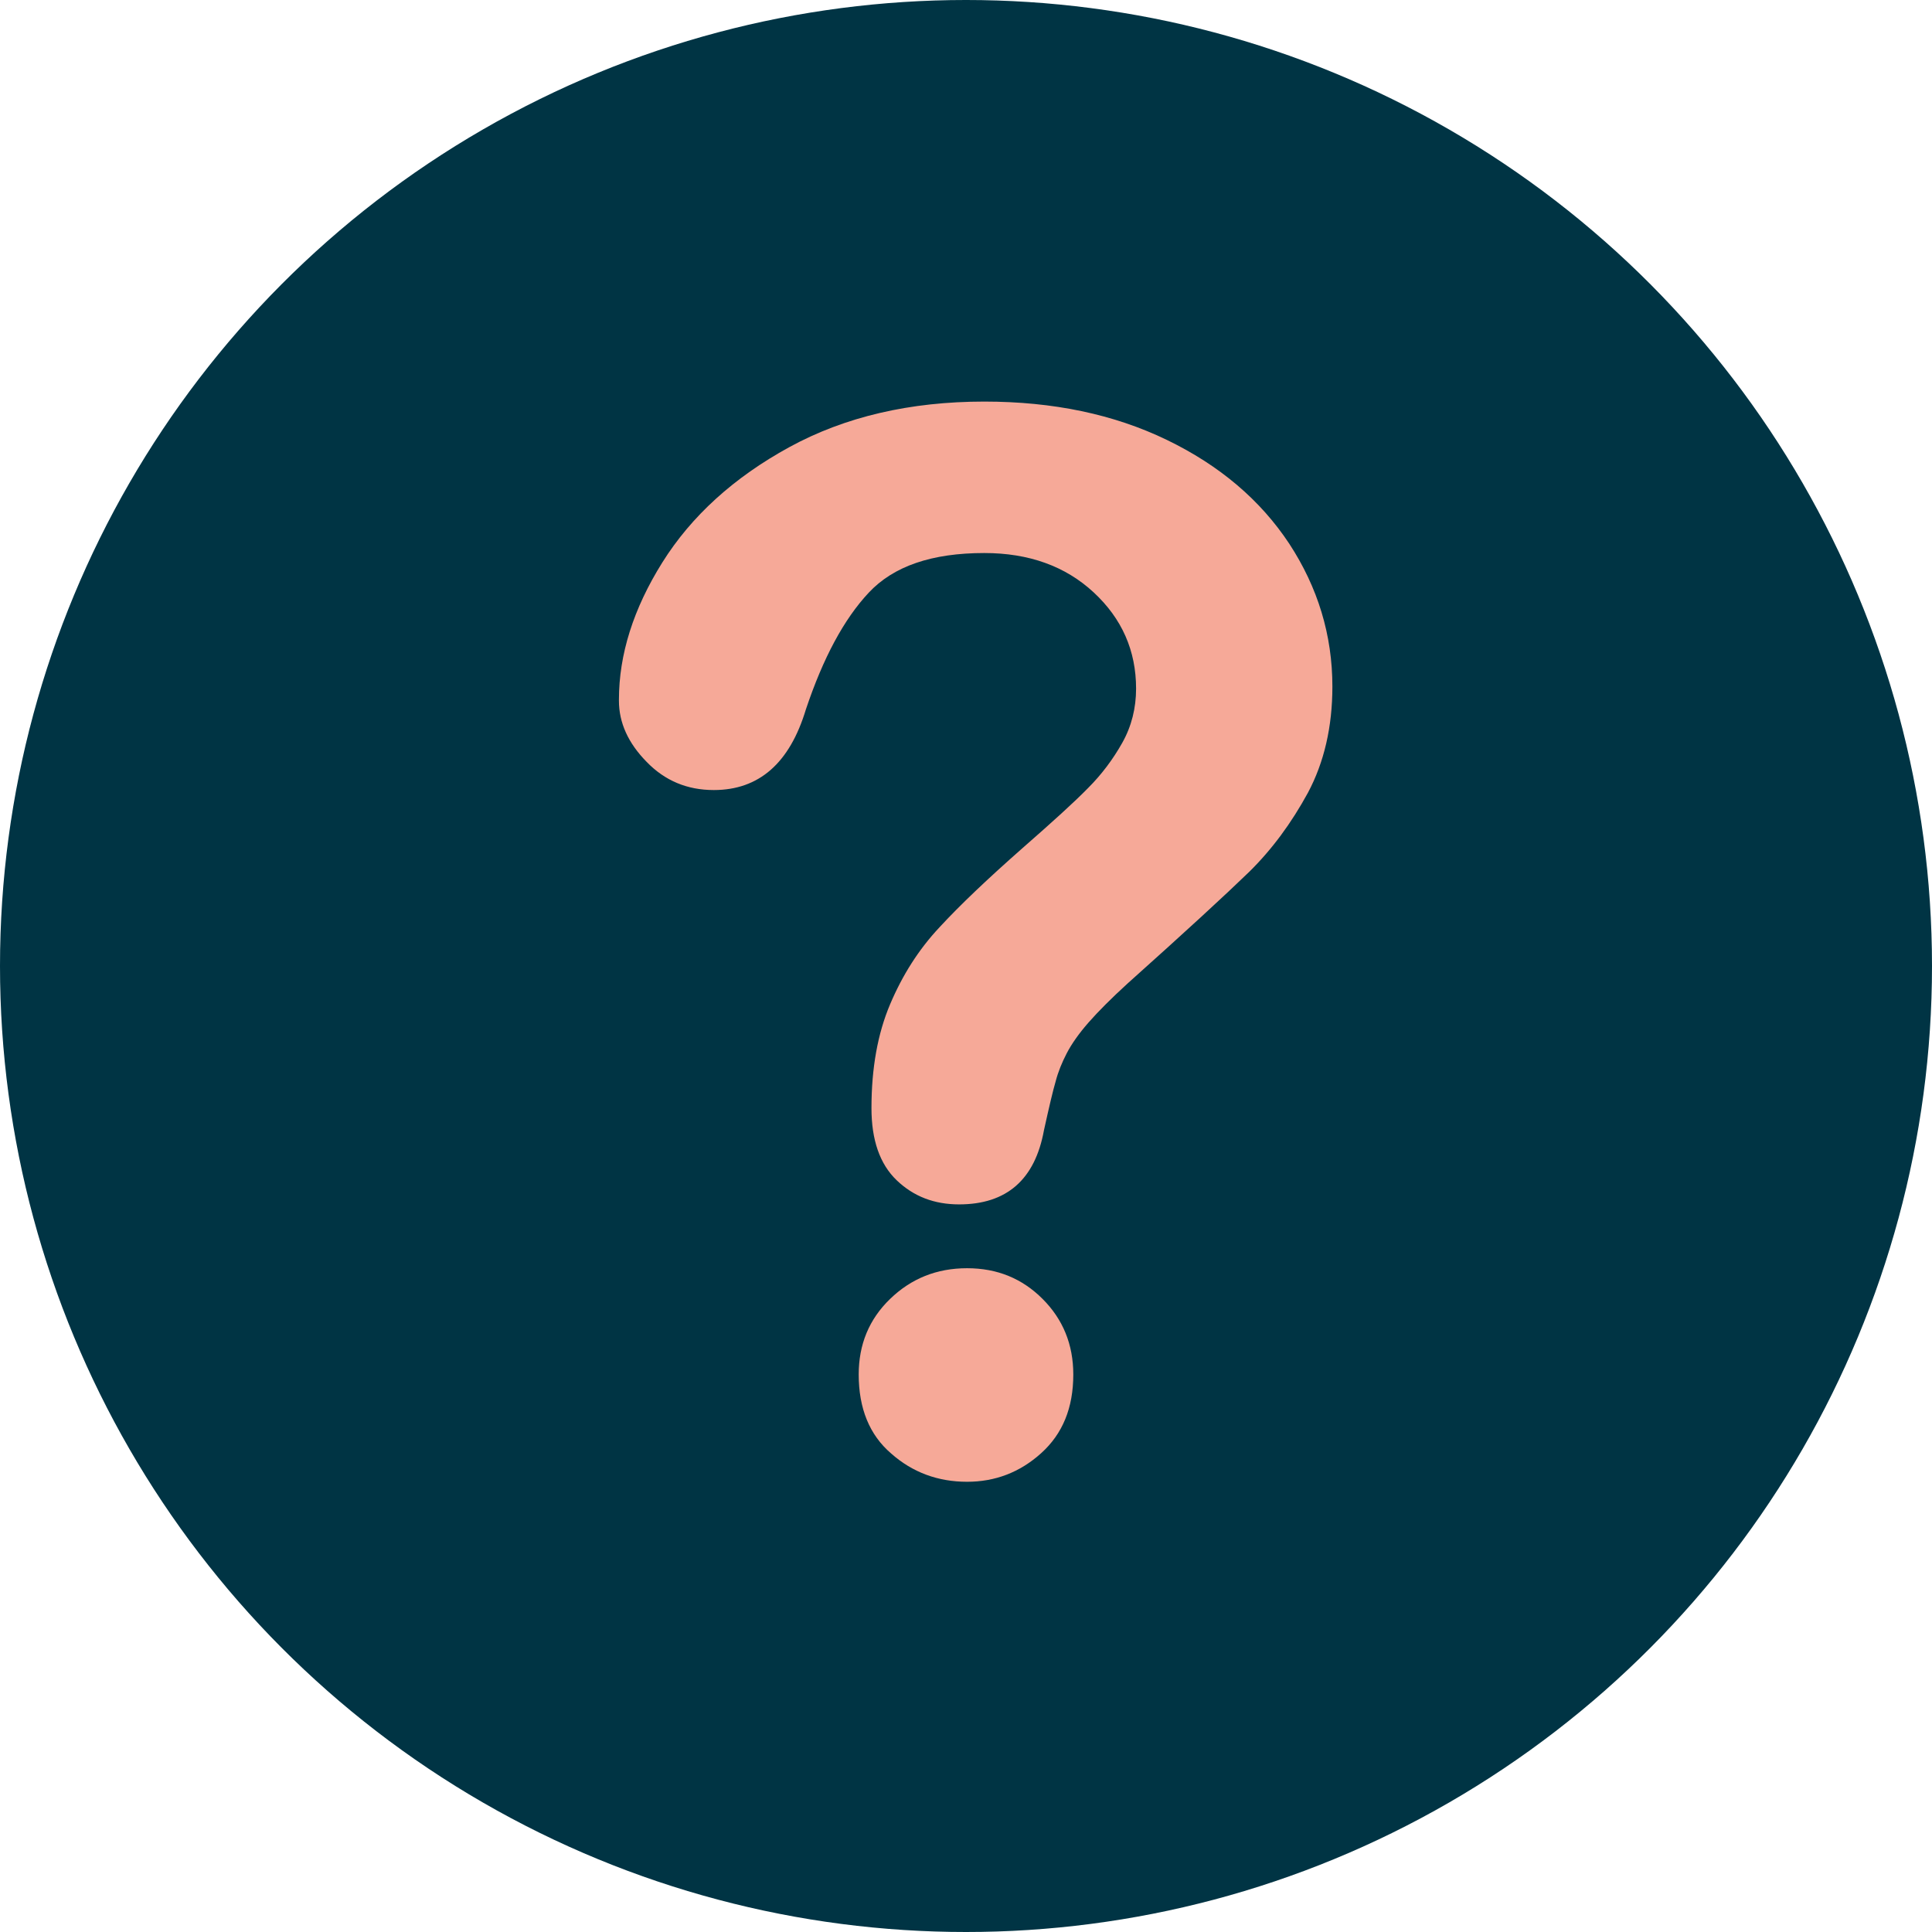 <?xml version="1.0" encoding="UTF-8"?><svg id="Layer_2" xmlns="http://www.w3.org/2000/svg" viewBox="0 0 56 56"><defs><style>.cls-1{fill:#003444;}.cls-2{fill:#f6a998;}</style></defs><g id="Layer_1-2"><circle class="cls-1" cx="28" cy="28" r="28"/><path class="cls-2" d="m17.94,20.28c0-1.31.42-2.64,1.26-3.98.84-1.34,2.07-2.46,3.68-3.34,1.61-.88,3.5-1.32,5.65-1.32,2,0,3.76.37,5.29,1.11,1.53.74,2.71,1.74,3.55,3.01.83,1.27,1.25,2.65,1.25,4.14,0,1.17-.24,2.2-.71,3.08-.48.88-1.04,1.64-1.7,2.29-.66.64-1.83,1.72-3.53,3.24-.47.43-.84.8-1.13,1.13-.28.32-.49.62-.63.89-.14.27-.25.54-.32.81-.08.27-.19.74-.34,1.42-.26,1.43-1.08,2.15-2.46,2.15-.72,0-1.32-.23-1.81-.7-.49-.47-.73-1.17-.73-2.09,0-1.16.18-2.16.54-3.01s.83-1.59,1.43-2.23c.59-.64,1.39-1.4,2.4-2.29.88-.77,1.52-1.35,1.91-1.75.39-.39.72-.83.99-1.31.27-.48.4-1.01.4-1.57,0-1.1-.41-2.03-1.23-2.79-.82-.76-1.88-1.14-3.17-1.14-1.52,0-2.63.38-3.35,1.15-.72.77-1.32,1.89-1.82,3.38-.47,1.56-1.36,2.34-2.67,2.34-.77,0-1.42-.27-1.95-.82-.53-.54-.8-1.13-.8-1.77Zm10.09,22.67c-.84,0-1.58-.27-2.2-.82-.63-.54-.94-1.31-.94-2.29,0-.87.3-1.6.91-2.19.61-.59,1.35-.89,2.23-.89s1.6.3,2.19.89c.59.59.89,1.32.89,2.19,0,.97-.31,1.72-.93,2.28s-1.34.83-2.15.83Z"/></g></svg>
